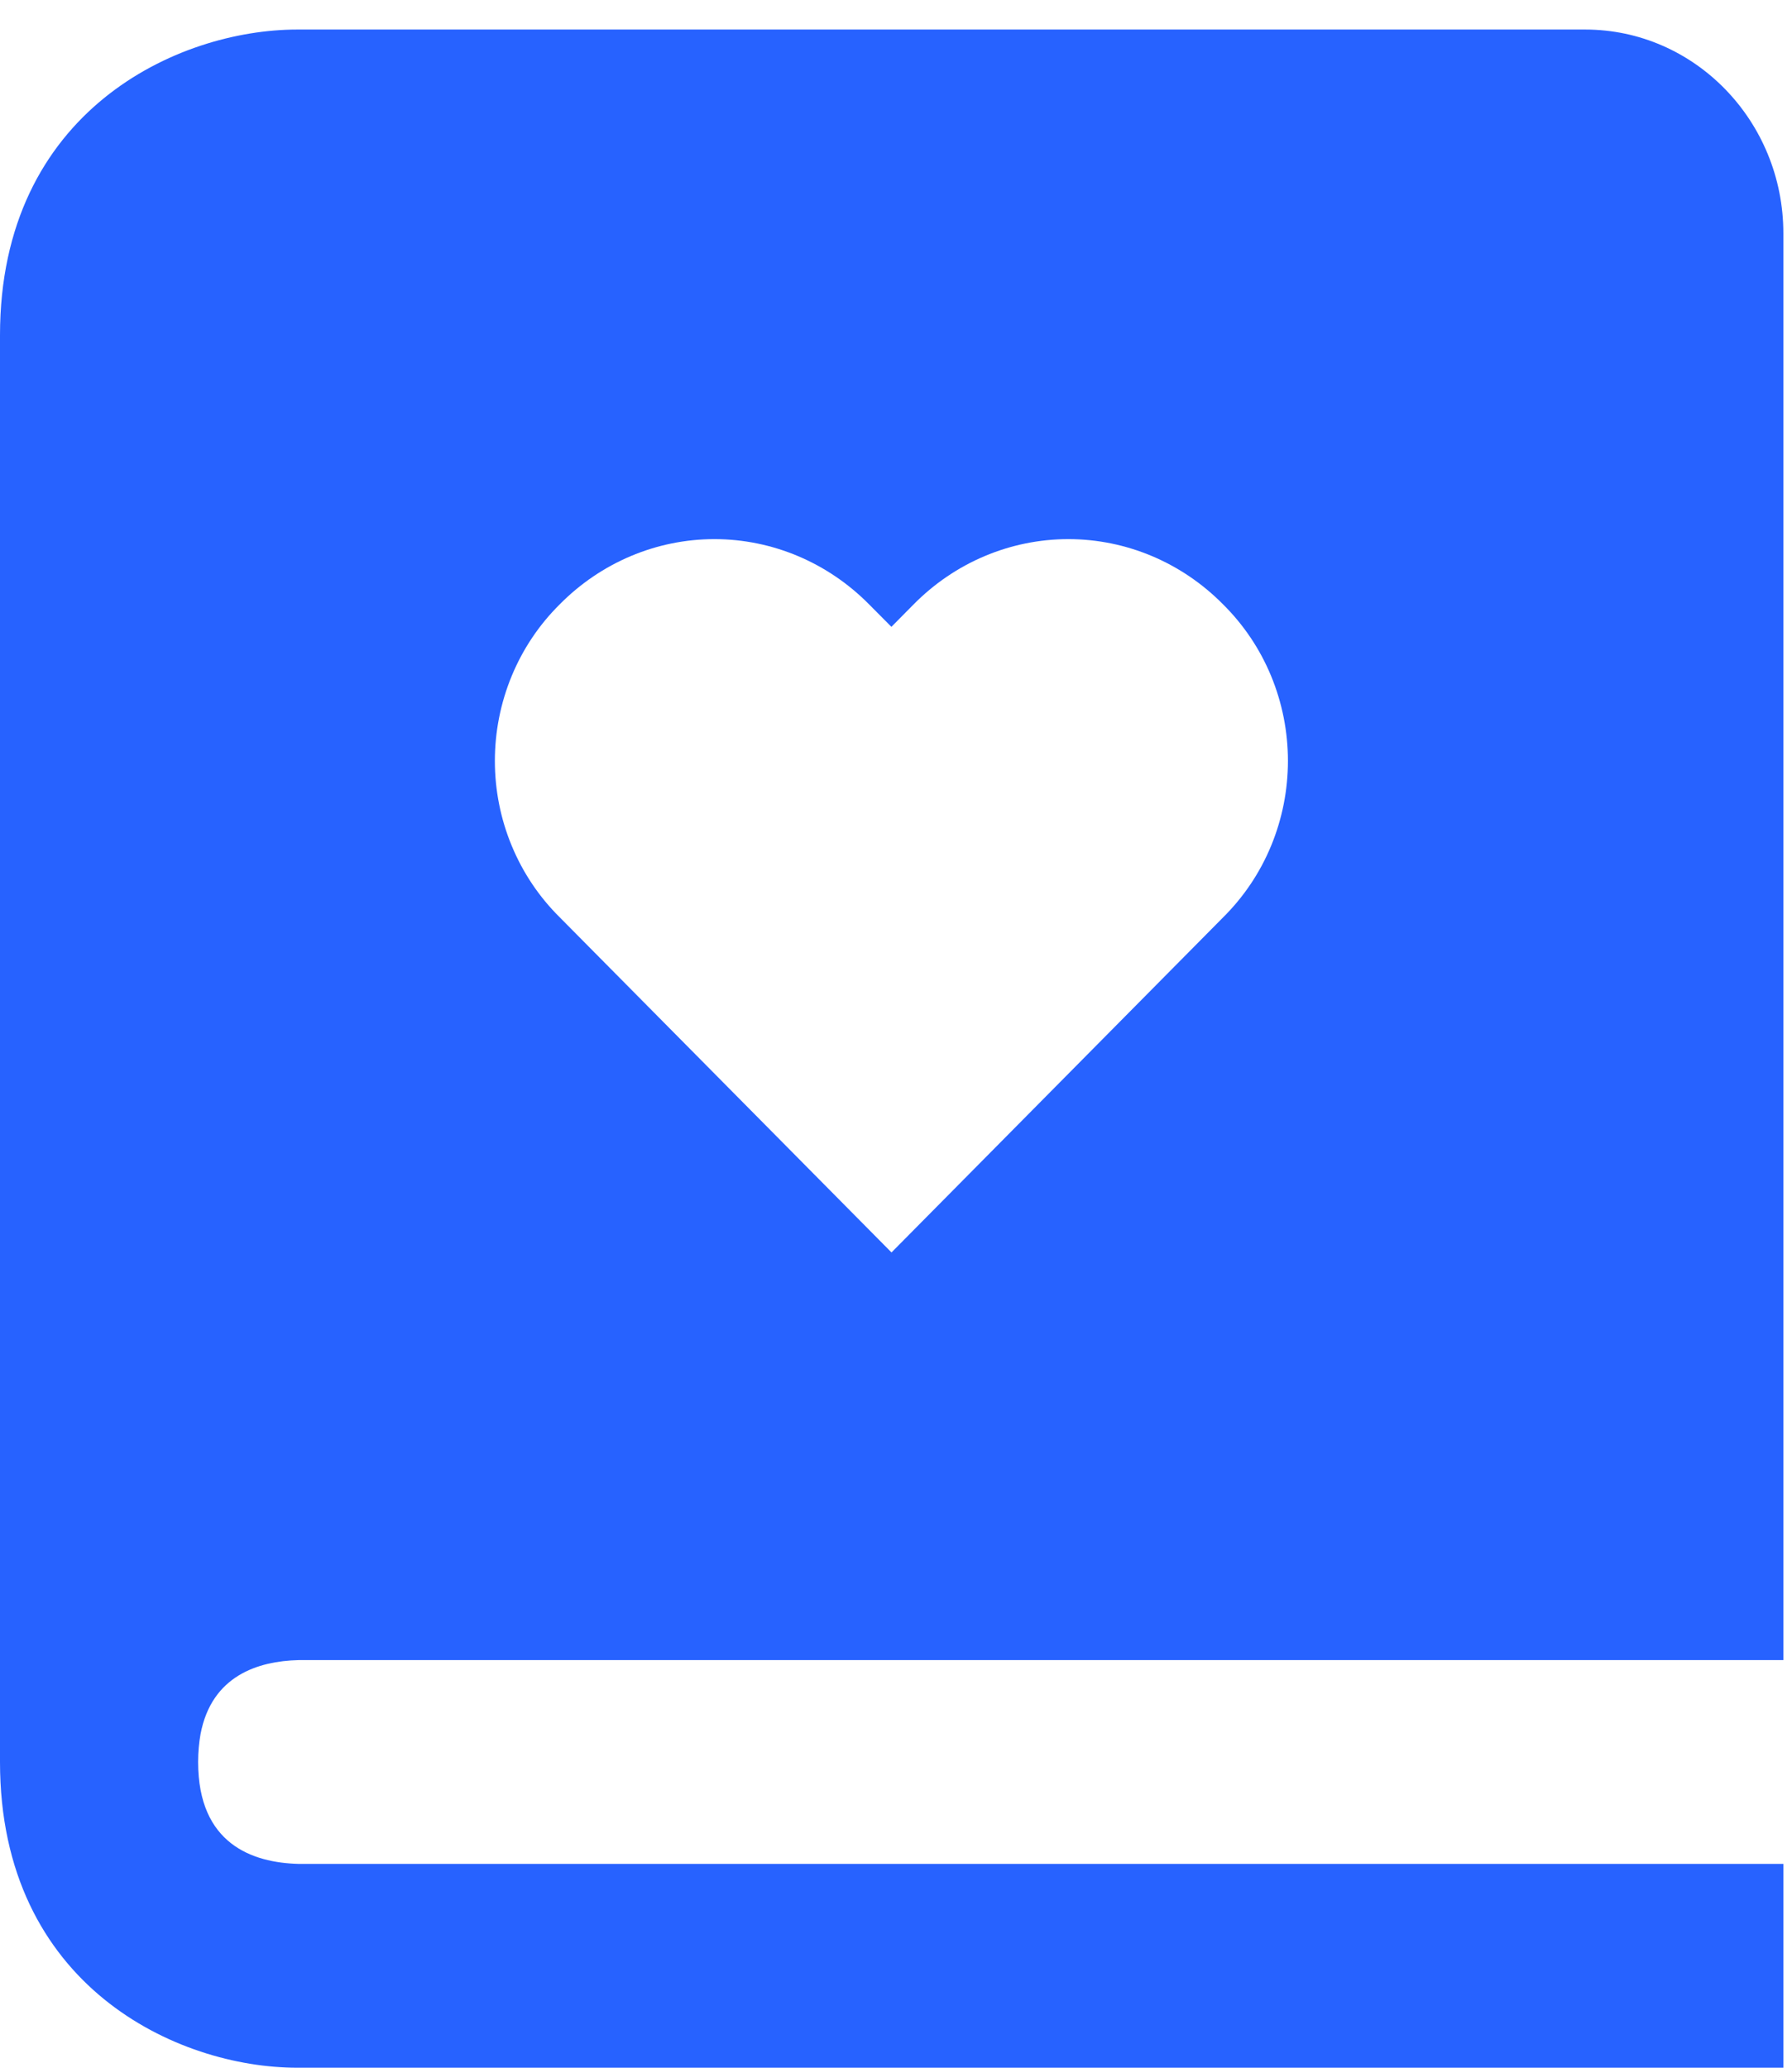 <svg width="39" height="45" viewBox="0 0 39 45" fill="none" xmlns="http://www.w3.org/2000/svg">
<path d="M6.495 36.129H38.812V5.079C38.812 2.632 36.878 0.643 34.5 0.643H6.469C3.868 0.643 0 2.415 0 7.296V38.346C0 43.228 3.868 45 6.469 45H38.812V40.564H6.495C5.498 40.538 4.312 40.134 4.312 38.346C4.312 38.122 4.332 37.923 4.364 37.741C4.606 36.463 5.623 36.151 6.495 36.129ZM12.178 13.156C13.076 12.245 14.286 11.733 15.548 11.733C16.809 11.733 18.019 12.245 18.917 13.156L19.4 13.642L19.881 13.156C20.779 12.244 21.989 11.733 23.251 11.733C24.512 11.733 25.723 12.244 26.621 13.156C27.066 13.597 27.421 14.125 27.663 14.71C27.905 15.295 28.03 15.924 28.03 16.559C28.03 17.195 27.905 17.824 27.663 18.409C27.421 18.994 27.066 19.522 26.621 19.963L19.402 27.257L12.181 19.963C11.735 19.522 11.38 18.994 11.138 18.409C10.895 17.825 10.77 17.195 10.77 16.56C10.77 15.924 10.895 15.295 11.137 14.71C11.379 14.125 11.733 13.597 12.178 13.156Z" fill="#2762FF"/>
</svg>
